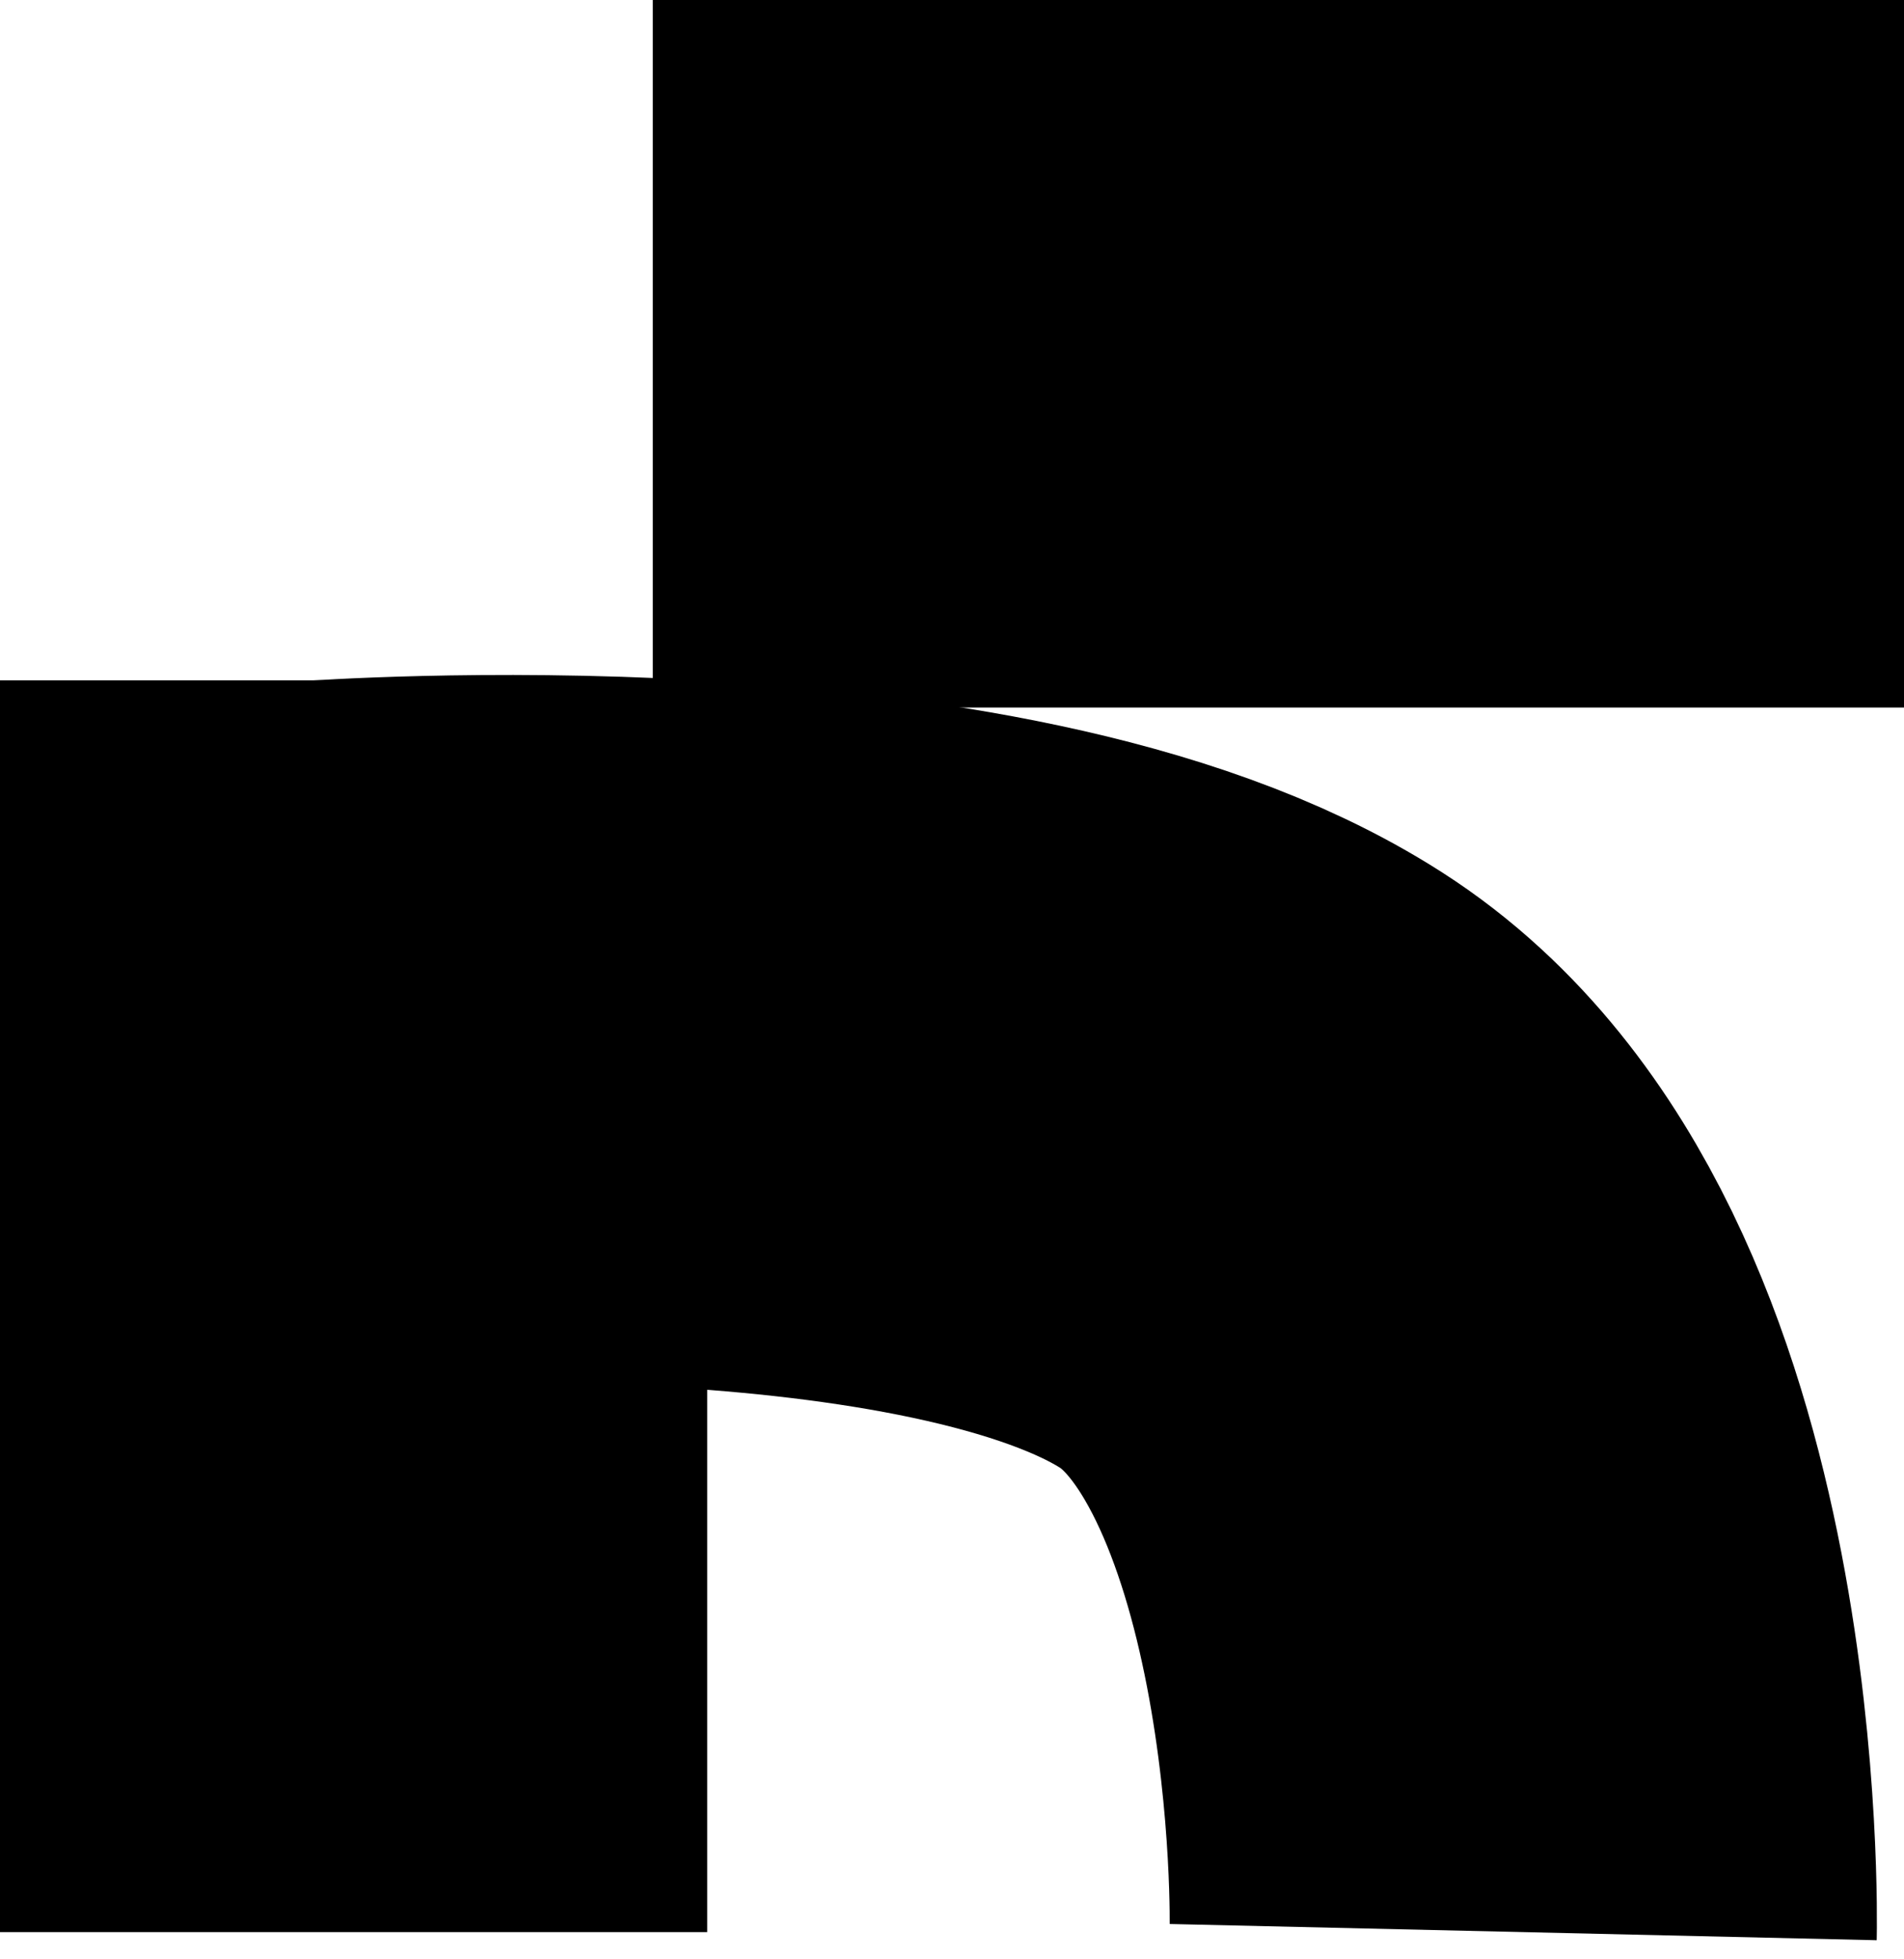 <svg width="35" height="36" viewBox="0 0 35 36" fill="none" xmlns="http://www.w3.org/2000/svg">
<path d="M12 6.5L35 6.5" stroke="black" stroke-width="13"/>
<path d="M6.5 35.5V12.5" stroke="black" stroke-width="13"/>
<path d="M6 19C6 19 17.756 18.141 23 21.5C28.244 24.858 28 35.5 28 35.5" stroke="black" stroke-width="13"/>
</svg>
